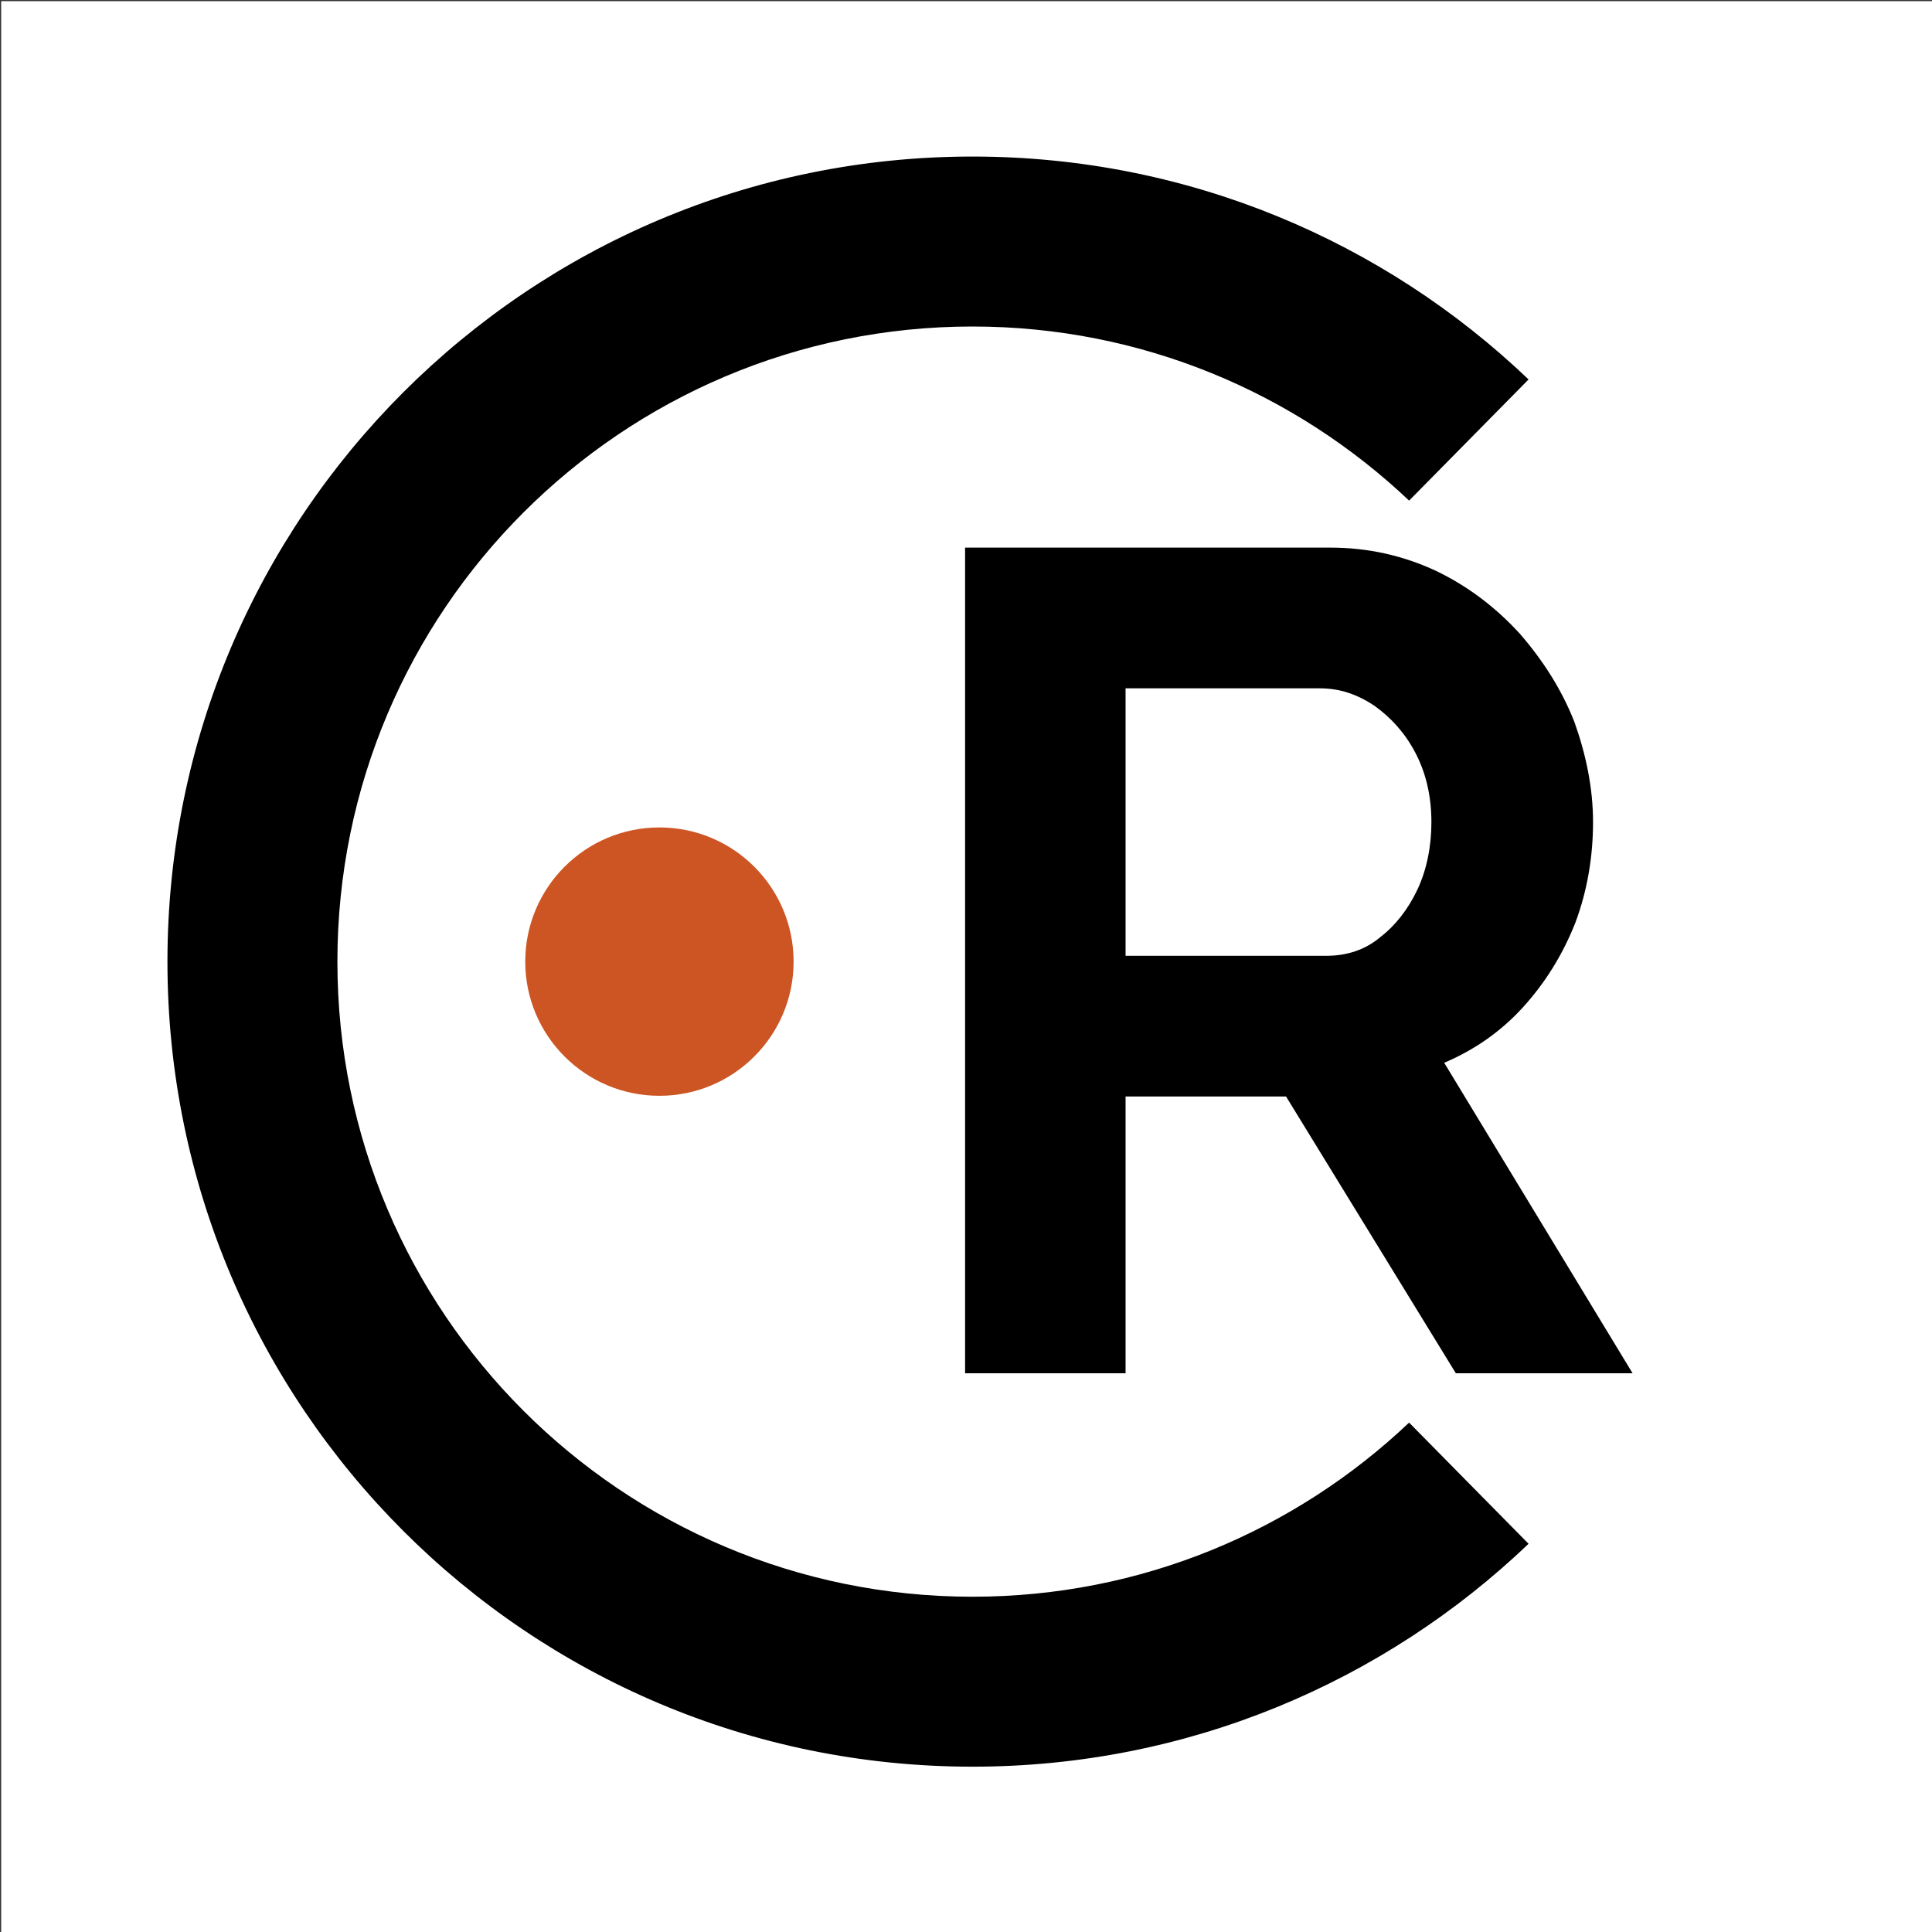<?xml version="1.0" encoding="UTF-8" standalone="no"?>
<!DOCTYPE svg PUBLIC "-//W3C//DTD SVG 1.1//EN" "http://www.w3.org/Graphics/SVG/1.1/DTD/svg11.dtd">
<svg width="100%" height="100%" viewBox="0 0 900 900" version="1.1" xmlns="http://www.w3.org/2000/svg" xmlns:xlink="http://www.w3.org/1999/xlink" xml:space="preserve" xmlns:serif="http://www.serif.com/" style="fill-rule:evenodd;clip-rule:evenodd;stroke-linejoin:round;stroke-miterlimit:2;">
    <rect x="0" y="0" width="900" height="900" fill="#333333" stroke="none"/>
    <g transform="matrix(4.167,0,0,4.167,-2697.67,-53.849)">
        <g id="Logo" transform="matrix(1,0,0,1,647.441,12.924)">
            <rect x="0" y="0" width="216" height="216" style="fill:none;"/>
            <clipPath id="_clip1">
                <rect x="0" y="0" width="216" height="216"/>
            </clipPath>
            <g clip-path="url(#_clip1)">
                <g transform="matrix(1,0,0,1,-647.441,-12.924)">
                    <rect x="647.519" y="13.051" width="218.172" height="216.49" style="fill:white;"/>
                </g>
                <g id="Logos">
                    <g transform="matrix(130,0,0,130,98.218,153.518)">
                        <path d="M0.074,-0L0.074,-0.71L0.388,-0.71C0.421,-0.71 0.451,-0.703 0.479,-0.69C0.506,-0.677 0.53,-0.659 0.551,-0.636C0.571,-0.613 0.587,-0.588 0.598,-0.56C0.608,-0.532 0.614,-0.503 0.614,-0.474C0.614,-0.444 0.609,-0.415 0.599,-0.388C0.588,-0.36 0.573,-0.336 0.554,-0.315C0.535,-0.294 0.512,-0.278 0.486,-0.267L0.648,-0L0.496,-0L0.35,-0.238L0.212,-0.238L0.212,-0L0.074,-0ZM0.212,-0.359L0.385,-0.359C0.402,-0.359 0.418,-0.364 0.431,-0.375C0.444,-0.385 0.455,-0.399 0.463,-0.416C0.471,-0.433 0.475,-0.453 0.475,-0.474C0.475,-0.497 0.47,-0.517 0.461,-0.534C0.452,-0.551 0.44,-0.564 0.426,-0.574C0.411,-0.584 0.396,-0.589 0.379,-0.589L0.212,-0.589L0.212,-0.359Z" style="fill-rule:nonzero;"/>
                    </g>
                    <g transform="matrix(0,-1,-1,0,73.667,92.5)">
                        <path d="M-15,-15C-6.716,-15 0,-8.284 0,0C0,8.284 -6.716,15 -15,15C-23.284,15 -30,8.284 -30,0C-30,-8.284 -23.284,-15 -15,-15" style="fill:rgb(204,85,35);fill-rule:nonzero;"/>
                    </g>
                    <g transform="matrix(1,0,0,1,157.475,55.964)">
                        <path d="M0,103.072C-12.725,115.127 -29.896,122.536 -48.808,122.536C-88.02,122.536 -119.808,90.748 -119.808,51.536C-119.808,12.324 -88.02,-19.464 -48.808,-19.464C-29.896,-19.464 -12.725,-12.055 0,0L13.355,-13.546C-2.802,-28.983 -24.698,-38.464 -48.808,-38.464C-98.514,-38.464 -138.808,1.83 -138.808,51.536C-138.808,101.242 -98.514,141.536 -48.808,141.536C-24.698,141.536 -2.802,132.055 13.355,116.618L0,103.072Z" style="fill-rule:nonzero;"/>
                    </g>
                </g>
            </g>
        </g>
    </g>
</svg>
